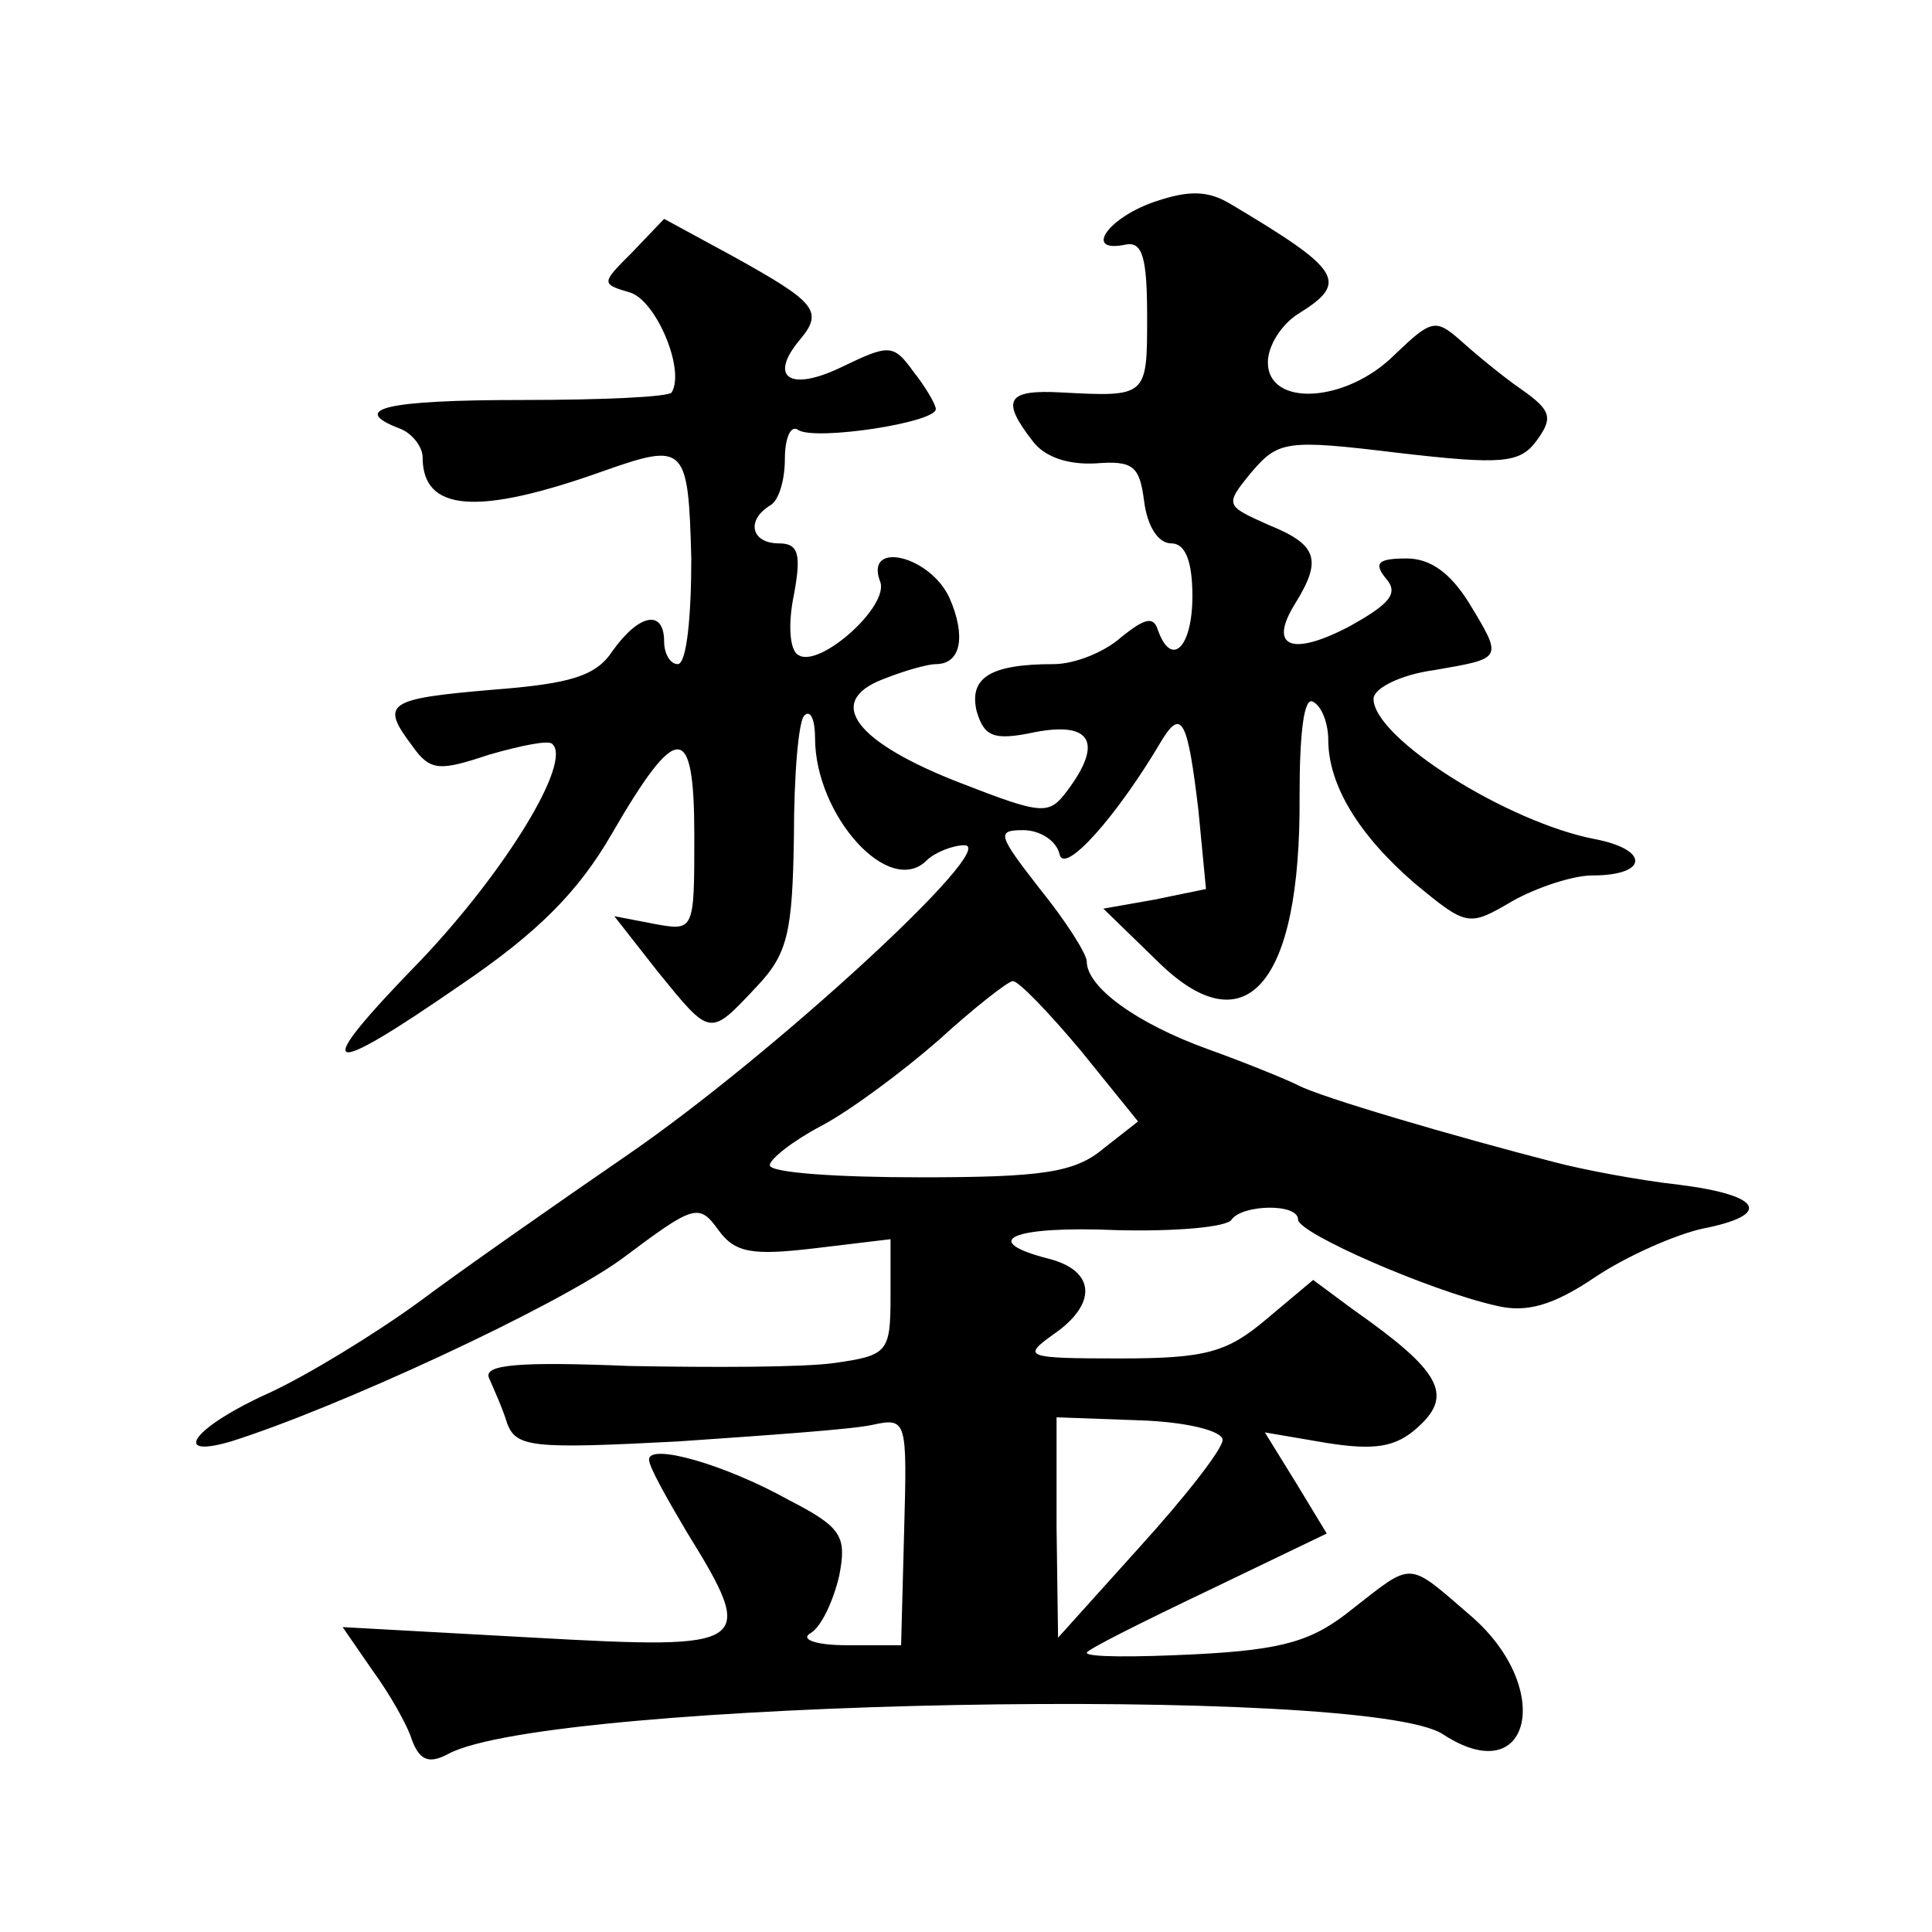 <?xml version="1.0" standalone="no"?>
<!DOCTYPE svg PUBLIC "-//W3C//DTD SVG 20010904//EN"
 "http://www.w3.org/TR/2001/REC-SVG-20010904/DTD/svg10.dtd">
<svg version="1.0" xmlns="http://www.w3.org/2000/svg"
 width="128pt" height="128pt" viewBox="0 0 128 128"
 preserveAspectRatio="xMidYMid meet">
<g transform="translate(0,128) scale(0.1,-0.1)"
fill="#0" stroke="none">
<path d="M764 1146 c-31 -11 -46 -34 -18 -28 11 2 14 -9 14 -48 0 -53 0 -53 -57
-50 -36 2 -40 -5 -19 -32 8 -11 24 -16 42 -15 25 2 29 -2 32 -25 2 -16 9 -28 18
-28 9 0 14 -11 14 -35 0 -34 -14 -48 -23 -22 -3 9 -9 7 -24 -5 -11 -10 -31 -18
-45 -18 -42 0 -56 -9 -51 -31 5 -17 11 -20 39 -14 37 7 45 -7 21 -39 -12 -16 -16
-16 -70 5 -70 27 -91 54 -52 69 15 6 30 10 35 10 17 0 20 19 9 44 -13 28 -56 38
-46 11 7 -16 -40 -58 -54 -49 -6 3 -7 21 -3 40 5 27 3 34 -10 34 -18 0 -22 15 -6
25 6 3 10 17 10 31 0 14 4 23 9 19 12 -7 91 5 91 14 0 3 -7 15 -15 25 -13 18 -16
18 -47 3 -35 -17 -49 -7 -28 18 16 19 10 25 -44 55 l-46 25 -21 -22 c-21 -21 -21
-21 -1 -27 17 -6 36 -51 27 -66 -2 -3 -46 -5 -99 -5 -91 0 -115 -6 -81 -19 8 -3
15 -12 15 -19 0 -36 36 -39 120 -9 54 19 56 17 58 -58 0 -38 -3 -70 -9 -70 -5 0
-9 7 -9 15 0 21 -16 19 -34 -6 -11 -17 -28 -22 -80 -26 -70 -6 -74 -9 -53 -37 12
-17 18 -17 51 -6 21 6 40 10 42 7 13 -12 -31 -84 -87 -143 -74 -76 -67 -81 27 -16
50 34 77 61 99 99 44 76 55 75 55 -1 0 -63 0 -63 -27 -58 l-26 5 29 -37 c35 -43
34 -43 65 -10 21 22 24 36 25 100 0 40 3 77 7 80 4 4 7 -3 7 -15 0 -51 49 -106
74 -81 5 5 17 10 25 10 24 0 -127 -139 -223 -205 -48 -33 -111 -77 -139 -98 -29
-21 -73 -48 -99 -60 -49 -22 -66 -44 -25 -32 70 22 215 89 259 121 48 36 51 37
64 19 11 -15 22 -17 64 -12 l50 6 0 -38 c0 -37 -2 -39 -37 -44 -21 -3 -82 -3 -136
-2 -73 3 -97 1 -93 -8 3 -7 9 -20 12 -30 6 -16 17 -17 113 -12 58 4 116 8 129 11
23 5 23 3 21 -71 l-2 -75 -36 0 c-21 0 -31 4 -24 8 7 4 15 21 19 38 5 26 2 32 -33
50 -43 24 -93 38 -93 27 0 -5 12 -26 25 -48 47 -76 43 -78 -101 -70 l-127 7 20
-29 c11 -15 23 -36 26 -46 5 -13 11 -16 24 -9 67 36 609 46 659 13 58 -38 74 30
19 78 -43 37 -38 37 -79 5 -26 -21 -45 -27 -104 -30 -40 -2 -72 -2 -72 1 0 2 36
20 80 41 l79 38 -20 33 -21 34 41 -7 c32 -5 46 -3 61 11 23 21 14 37 -43 77 l-27
20 -31 -26 c-26 -22 -40 -26 -97 -26 -63 0 -65 1 -44 16 29 20 28 42 -3 50 -47
12 -25 22 45 19 39 -1 73 2 76 7 7 10 44 11 44 0 0 -9 87 -47 131 -57 20 -5 38
0 66 19 21 14 53 28 71 32 46 9 40 22 -15 29 -27 3 -64 10 -83 15 -66 17 -155 43
-170 51 -8 4 -35 15 -60 24 -47 17 -80 41 -80 58 0 5 -14 27 -31 48 -28 36 -29
39 -11 39 11 0 22 -7 24 -16 3 -14 38 25 68 76 13 21 17 12 24 -47 l5 -52 -34 -7
-34 -6 35 -34 c59 -59 96 -17 95 109 0 42 3 66 9 62 6 -3 10 -15 10 -25 0 -30 20
-63 57 -95 35 -29 36 -29 65 -12 16 9 40 17 53 17 37 0 38 17 2 24 -58 11 -147
67 -147 93 0 7 18 16 40 19 46 8 46 7 23 45 -12 19 -25 29 -41 29 -19 0 -22 -3
-14 -13 9 -10 3 -17 -24 -32 -38 -20 -54 -14 -36 15 18 29 15 39 -17 52 -29 13
-30 13 -12 35 18 21 23 22 97 13 69 -8 81 -7 92 8 11 15 10 20 -10 34 -13 9 -31
24 -41 33 -16 14 -19 13 -43 -10 -32 -32 -84 -35 -84 -5 0 11 9 25 20 32 34 21
29 29 -45 73 -15 9 -28 9 -51 1z m-48 -562 l38 -47 -23 -18 c-19 -16 -41 -19 -122
-19 -54 0 -99 3 -99 8 0 4 15 16 34 26 19 10 54 36 78 57 23 21 46 39 49 39 4 0
24 -21 45 -46z m94 -258 c0 -6 -25 -38 -55 -71 l-54 -60 -1 73 0 73 55 -2 c31 -1
55 -7 55 -13z"/>
</g>
</svg>
